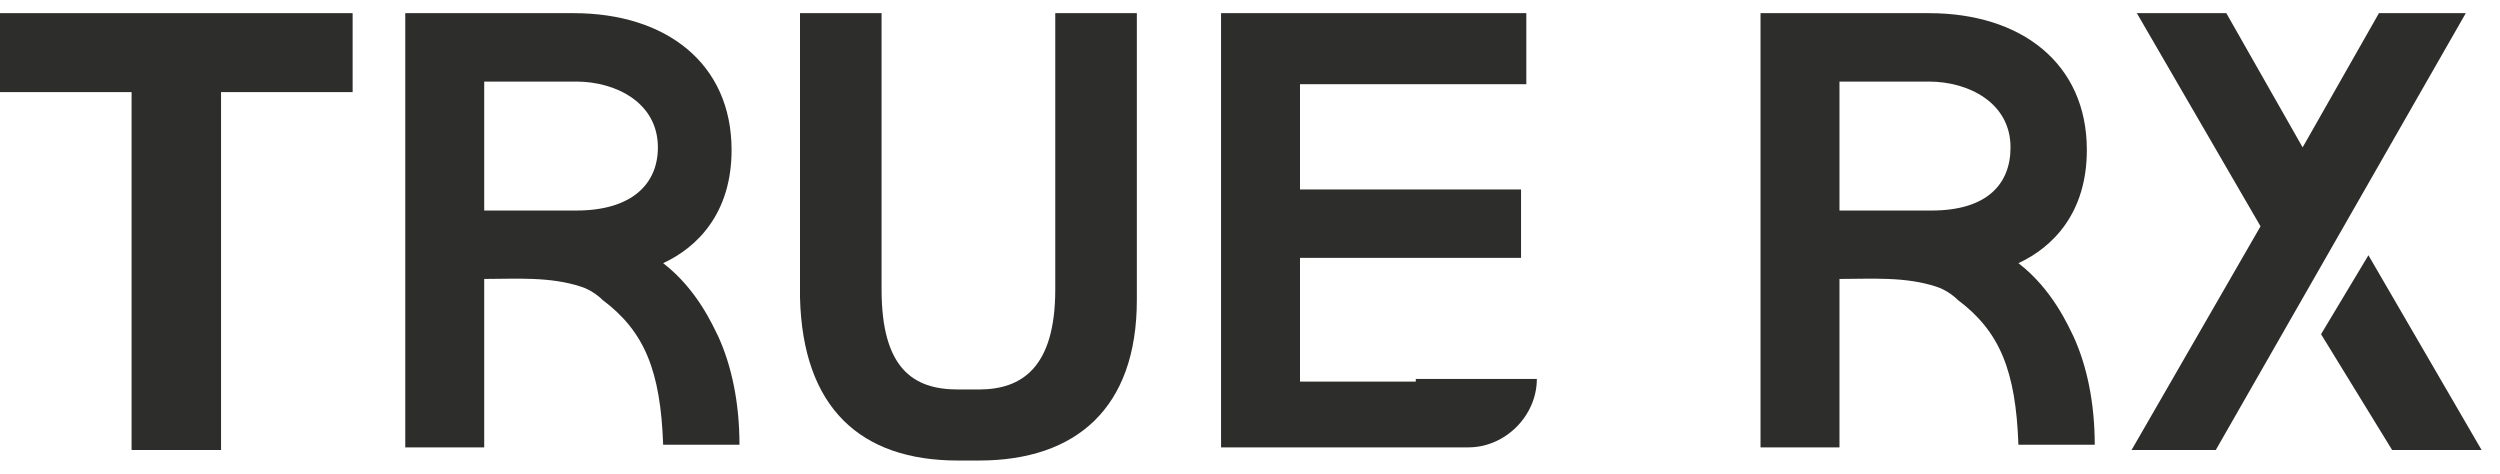 <svg viewBox="0 0 95 18" fill="none" xmlns="http://www.w3.org/2000/svg">
<g clip-path="url(#clip0_598_245)">
<path d="M36.4 17.5H37.2C40.9 17.5 43.2 15.5 43.2 11.4V0.5H40.1V11C40.1 14 38.8 14.8 37.2 14.8H36.4C34.7 14.8 33.5 14 33.5 11V0.5H30.4V11.3C30.5 15.5 32.7 17.5 36.4 17.5Z" fill="#2D2D2B"></path>
<path d="M90.4 0.5L87.5 5.6L84.6 0.5H81.2L85.9 8.6L81 17.1H84.2L93.7 0.5H90.4Z" fill="#2D2D2B"></path>
<path d="M0 0.5V2.6V3V3.2V3.5H5V17.1H5.1H5.2H8.2H8.4V3.5H13.4V3.2V3V2.6V0.5H0Z" fill="#2D2D2B"></path>
<path d="M53.8 14.5H52.2H49.4V11.9V9.8H57.8V7.2H49.4V3.2H58V2.4V0.5H56.2C56.1 0.5 56.1 0.5 56 0.5H46.4V11.6V17H52.3H53.7H55.8C57.2 17 58.4 15.8 58.4 14.4H53.8V14.5Z" fill="#2D2D2B"></path>
<path d="M27.3 12.8C27.1 12.4 26.5 11 25.2 10C26.5 9.4 27.8 8.1 27.8 5.7C27.8 2.4 25.3 0.5 21.8 0.5H19.7H17.1H15.4V2.1V3.1V17H18.4V10.6C19.6 10.6 20.9 10.5 22.1 10.9C22.4 11 22.7 11.2 22.9 11.4C24.5 12.6 25.1 14.1 25.2 16.9H28.1C28.1 15.3 27.8 13.9 27.3 12.8ZM21.9 8H18.4V5.5V3.8V3.1H19.1H20.6H21.9C23.4 3.1 25 3.9 25 5.6C25 7 24 8 21.9 8Z" fill="#2D2D2B"></path>
<path d="M78.8 12.8C78.6 12.4 78 11 76.7 10C78 9.4 79.3 8.1 79.3 5.7C79.3 2.4 76.8 0.5 73.3 0.5H71.2H68.6H66.9V2.1V3.1V17H69.9V10.6C71.1 10.6 72.4 10.5 73.6 10.9C73.9 11 74.2 11.2 74.4 11.4C76 12.6 76.6 14.1 76.7 16.9H79.6C79.6 15.3 79.3 13.9 78.8 12.8ZM73.4 8H69.9V5.5V3.8V3.1H70.6H72H73.3C74.8 3.1 76.4 3.9 76.4 5.6C76.4 7 75.5 8 73.4 8Z" fill="#2D2D2B"></path>
<path d="M90.9 17.099H94.3L90 9.699L88.2 12.699L90.9 17.099Z" fill="#2D2D2B"></path>
</g>
<defs>
<clipPath id="clip0_598_245">
<rect width="94.3" height="18" fill="white"></rect>
</clipPath>
</defs>
</svg>

